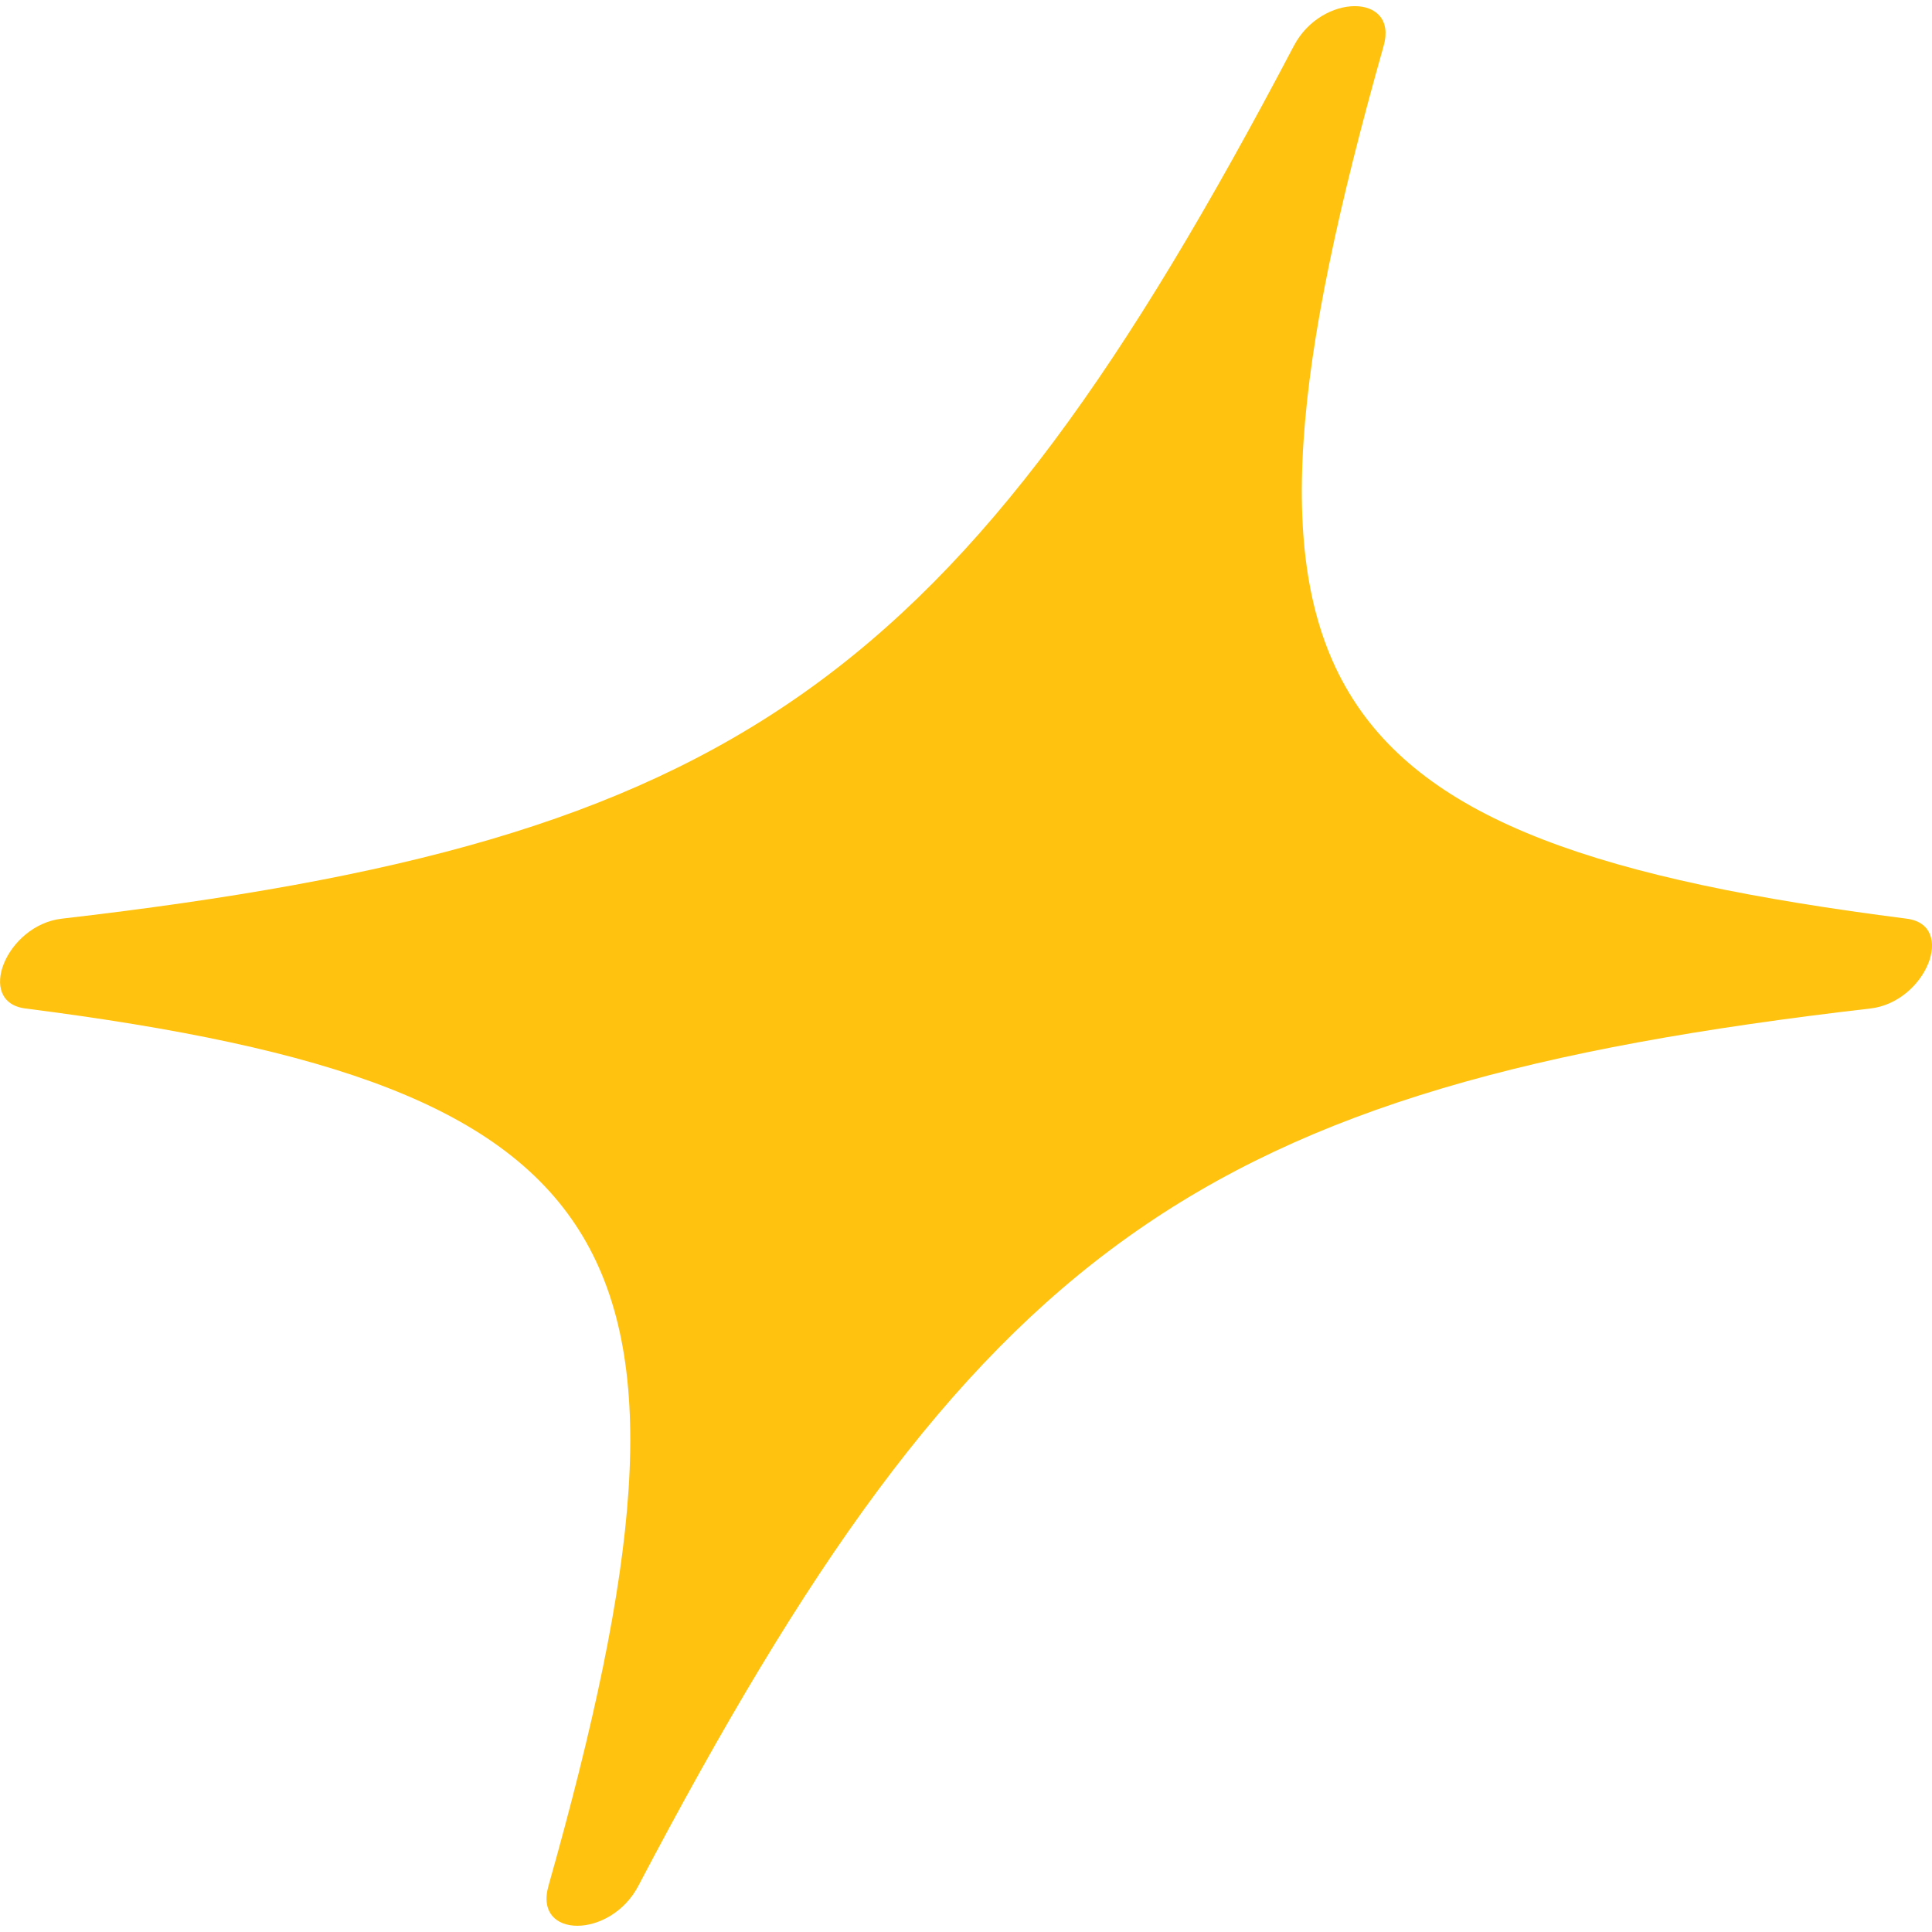 <?xml version="1.0" encoding="UTF-8"?> <svg xmlns="http://www.w3.org/2000/svg" id="Layer_1" viewBox="0 0 256 256"><defs><style>.cls-1{fill:#ffc20e;}</style></defs><g id="Layer_1-2"><path class="cls-1" d="M247.83,133.63c-88.92,10.29-118.73,31.52-163.26,116.28-3.69,7.02-13.88,7.02-11.9,0,23.96-84.77,11.31-105.99-69.3-116.28-6.67-.85-2.55-11.05,4.81-11.9,88.92-10.29,118.73-30.88,163.26-115.65,3.69-7.02,13.88-7.02,11.9,0-23.96,84.77-11.31,105.35,69.3,115.65,6.67.85,2.55,11.06-4.81,11.9Z" vector-effect="non-scaling-stroke"></path></g></svg> 